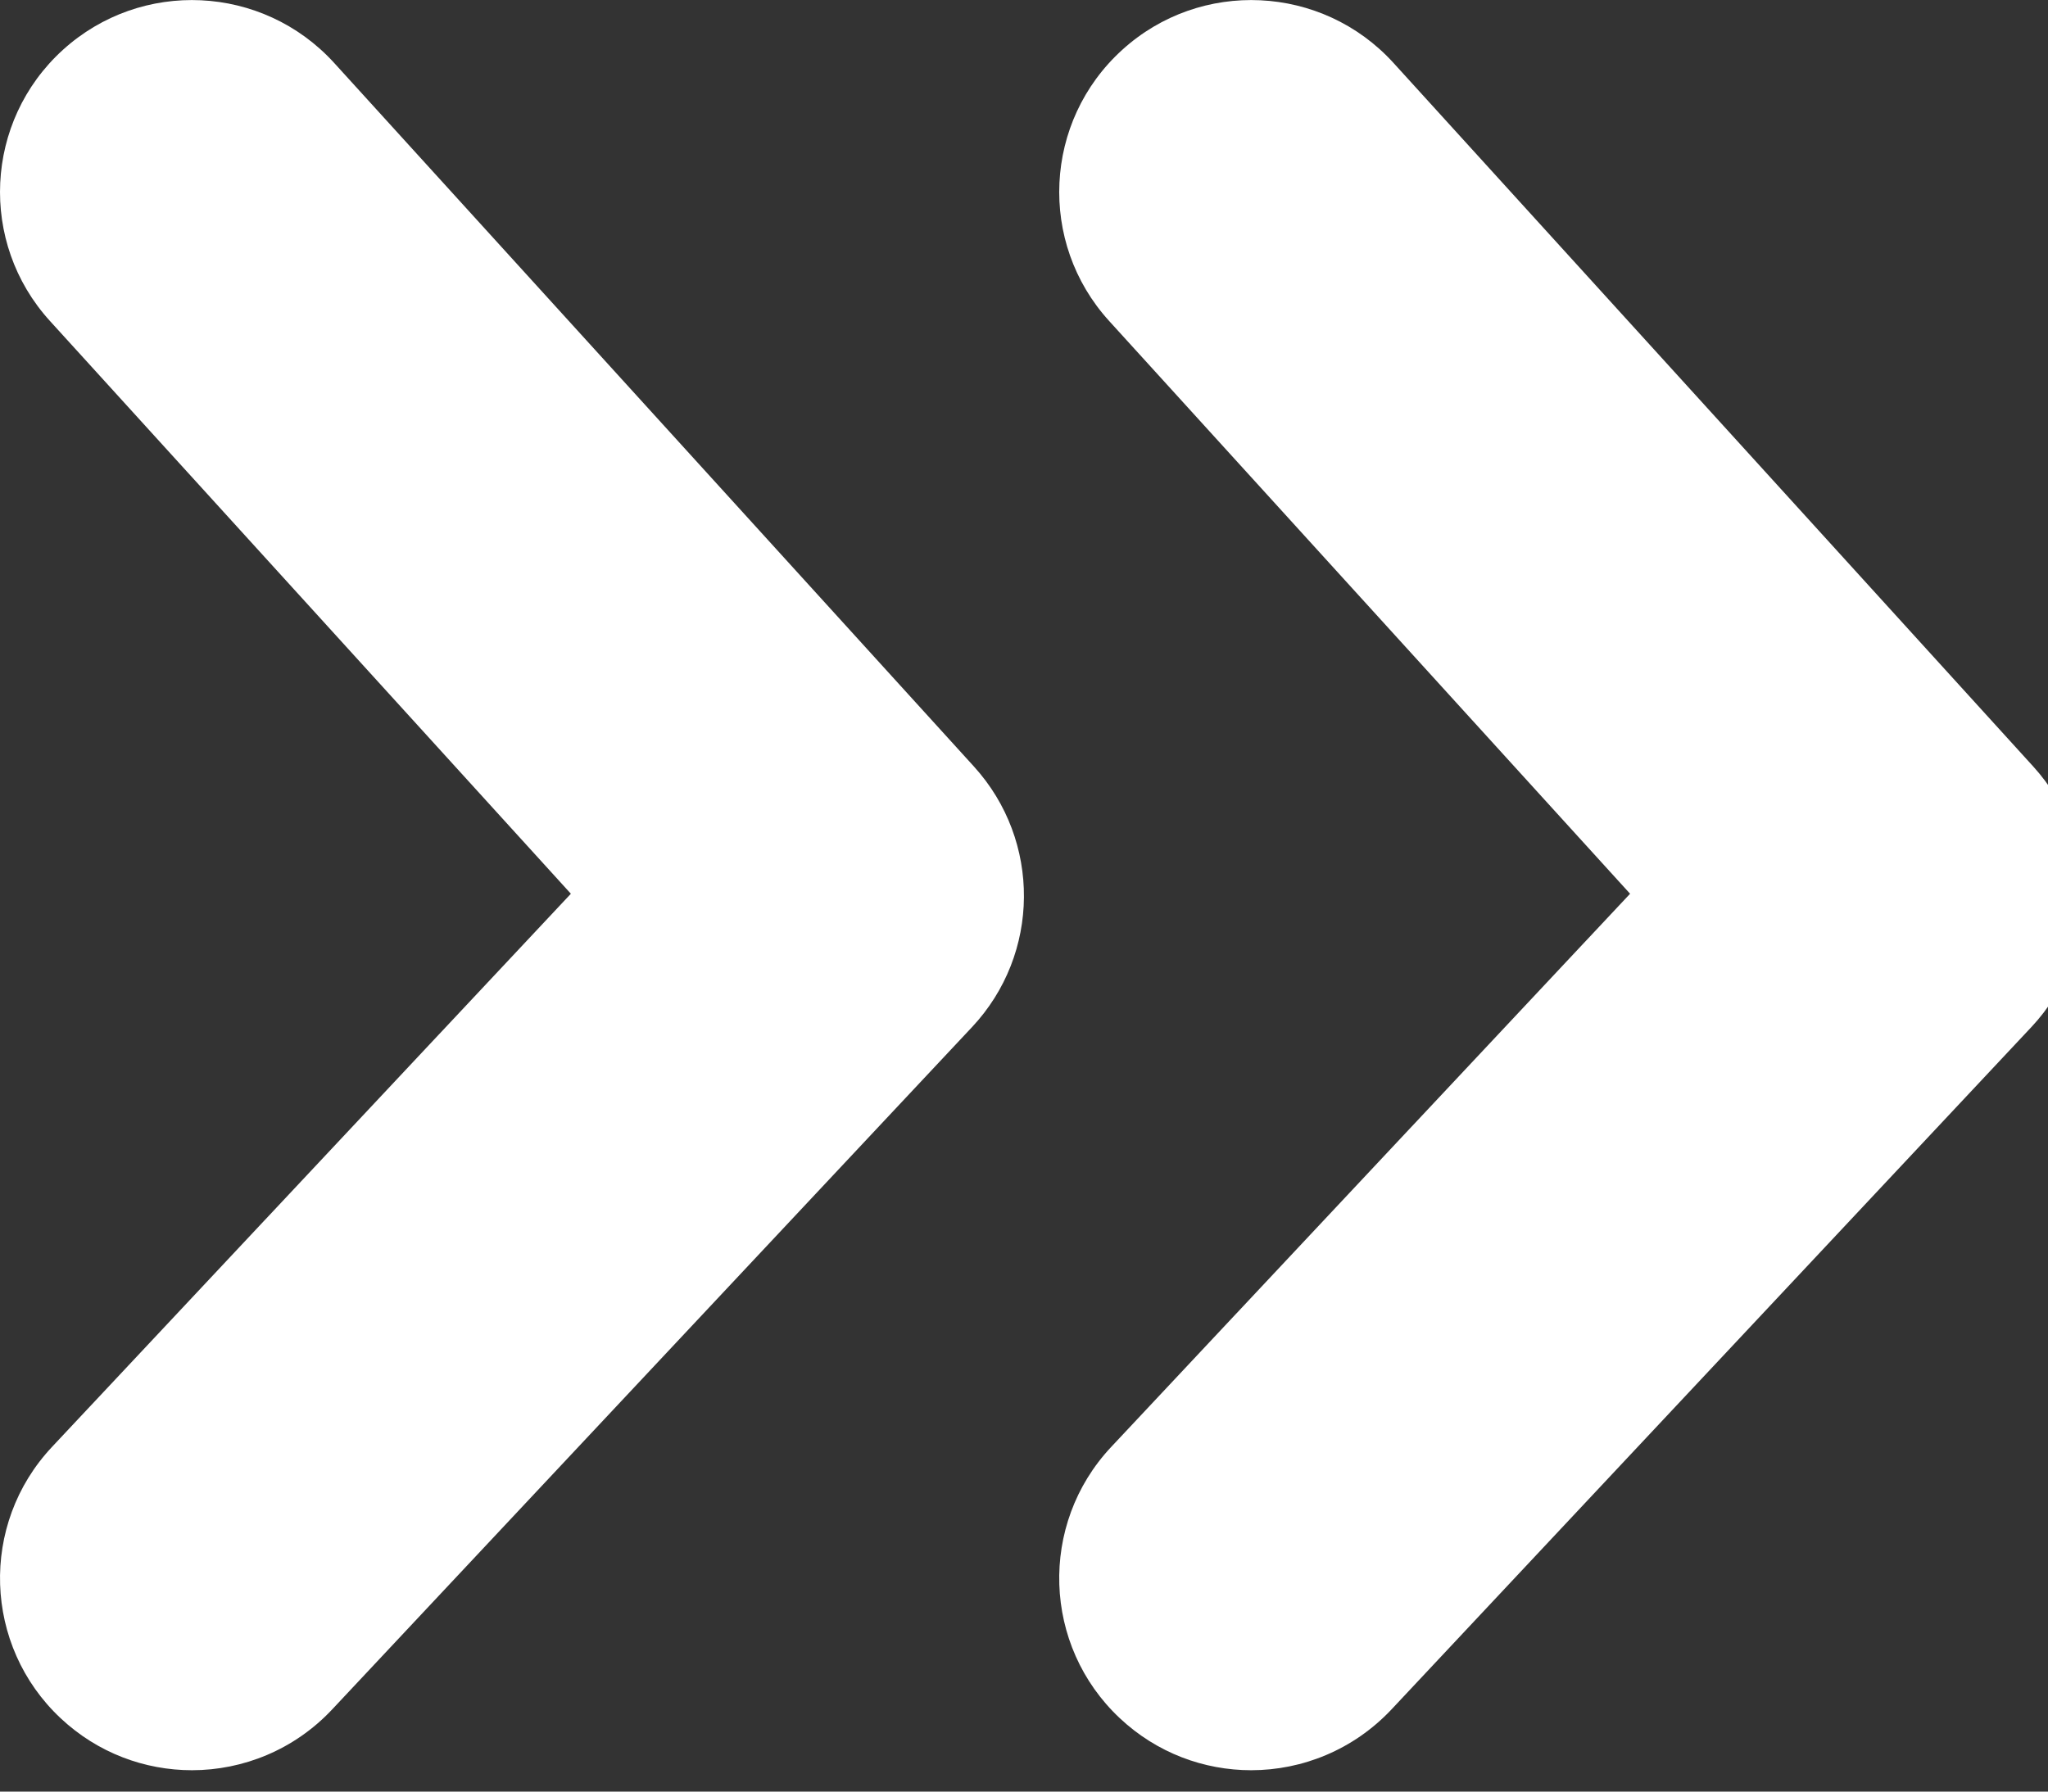 <?xml version="1.0" encoding="utf-8"?>
<!-- Generator: Adobe Illustrator 15.1.0, SVG Export Plug-In  -->
<!DOCTYPE svg PUBLIC "-//W3C//DTD SVG 1.1//EN" "http://www.w3.org/Graphics/SVG/1.1/DTD/svg11.dtd">
<svg version="1.1"
	 xmlns="http://www.w3.org/2000/svg" xmlns:xlink="http://www.w3.org/1999/xlink" xmlns:a="http://ns.adobe.com/AdobeSVGViewerExtensions/3.0/"
	 x="0px" y="0px" width="16px" height="14px" viewBox="0 0 16 14" enable-background="new 0 0 16 14" xml:space="preserve">
<rect x="0" y="0" width="16" height="14" fill="#333333" stroke="none"/>
<defs>
</defs>
<path fill="#FFFFFF" d="M9.775,13.833c-0.368,0-0.736-0.134-1.026-0.406c-0.604-0.566-0.635-1.516-0.068-2.12l4.054-4.323
	L8.665,2.508C8.108,1.896,8.153,0.947,8.767,0.39c0.611-0.556,1.561-0.512,2.119,0.101l5,5.5c0.525,0.579,0.519,1.464-0.016,2.035
	l-5,5.333C10.574,13.673,10.175,13.833,9.775,13.833z"/>
<path fill="#FFFFFF" d="M1.5,13.833c-0.368,0-0.736-0.134-1.026-0.406c-0.604-0.566-0.635-1.516-0.068-2.12l4.054-4.323L0.39,2.508
	C-0.167,1.896-0.122,0.947,0.491,0.39c0.612-0.556,1.56-0.512,2.119,0.101l5,5.5c0.525,0.579,0.519,1.464-0.016,2.035l-5,5.333
	C2.299,13.673,1.899,13.833,1.5,13.833z"/>
</svg>
